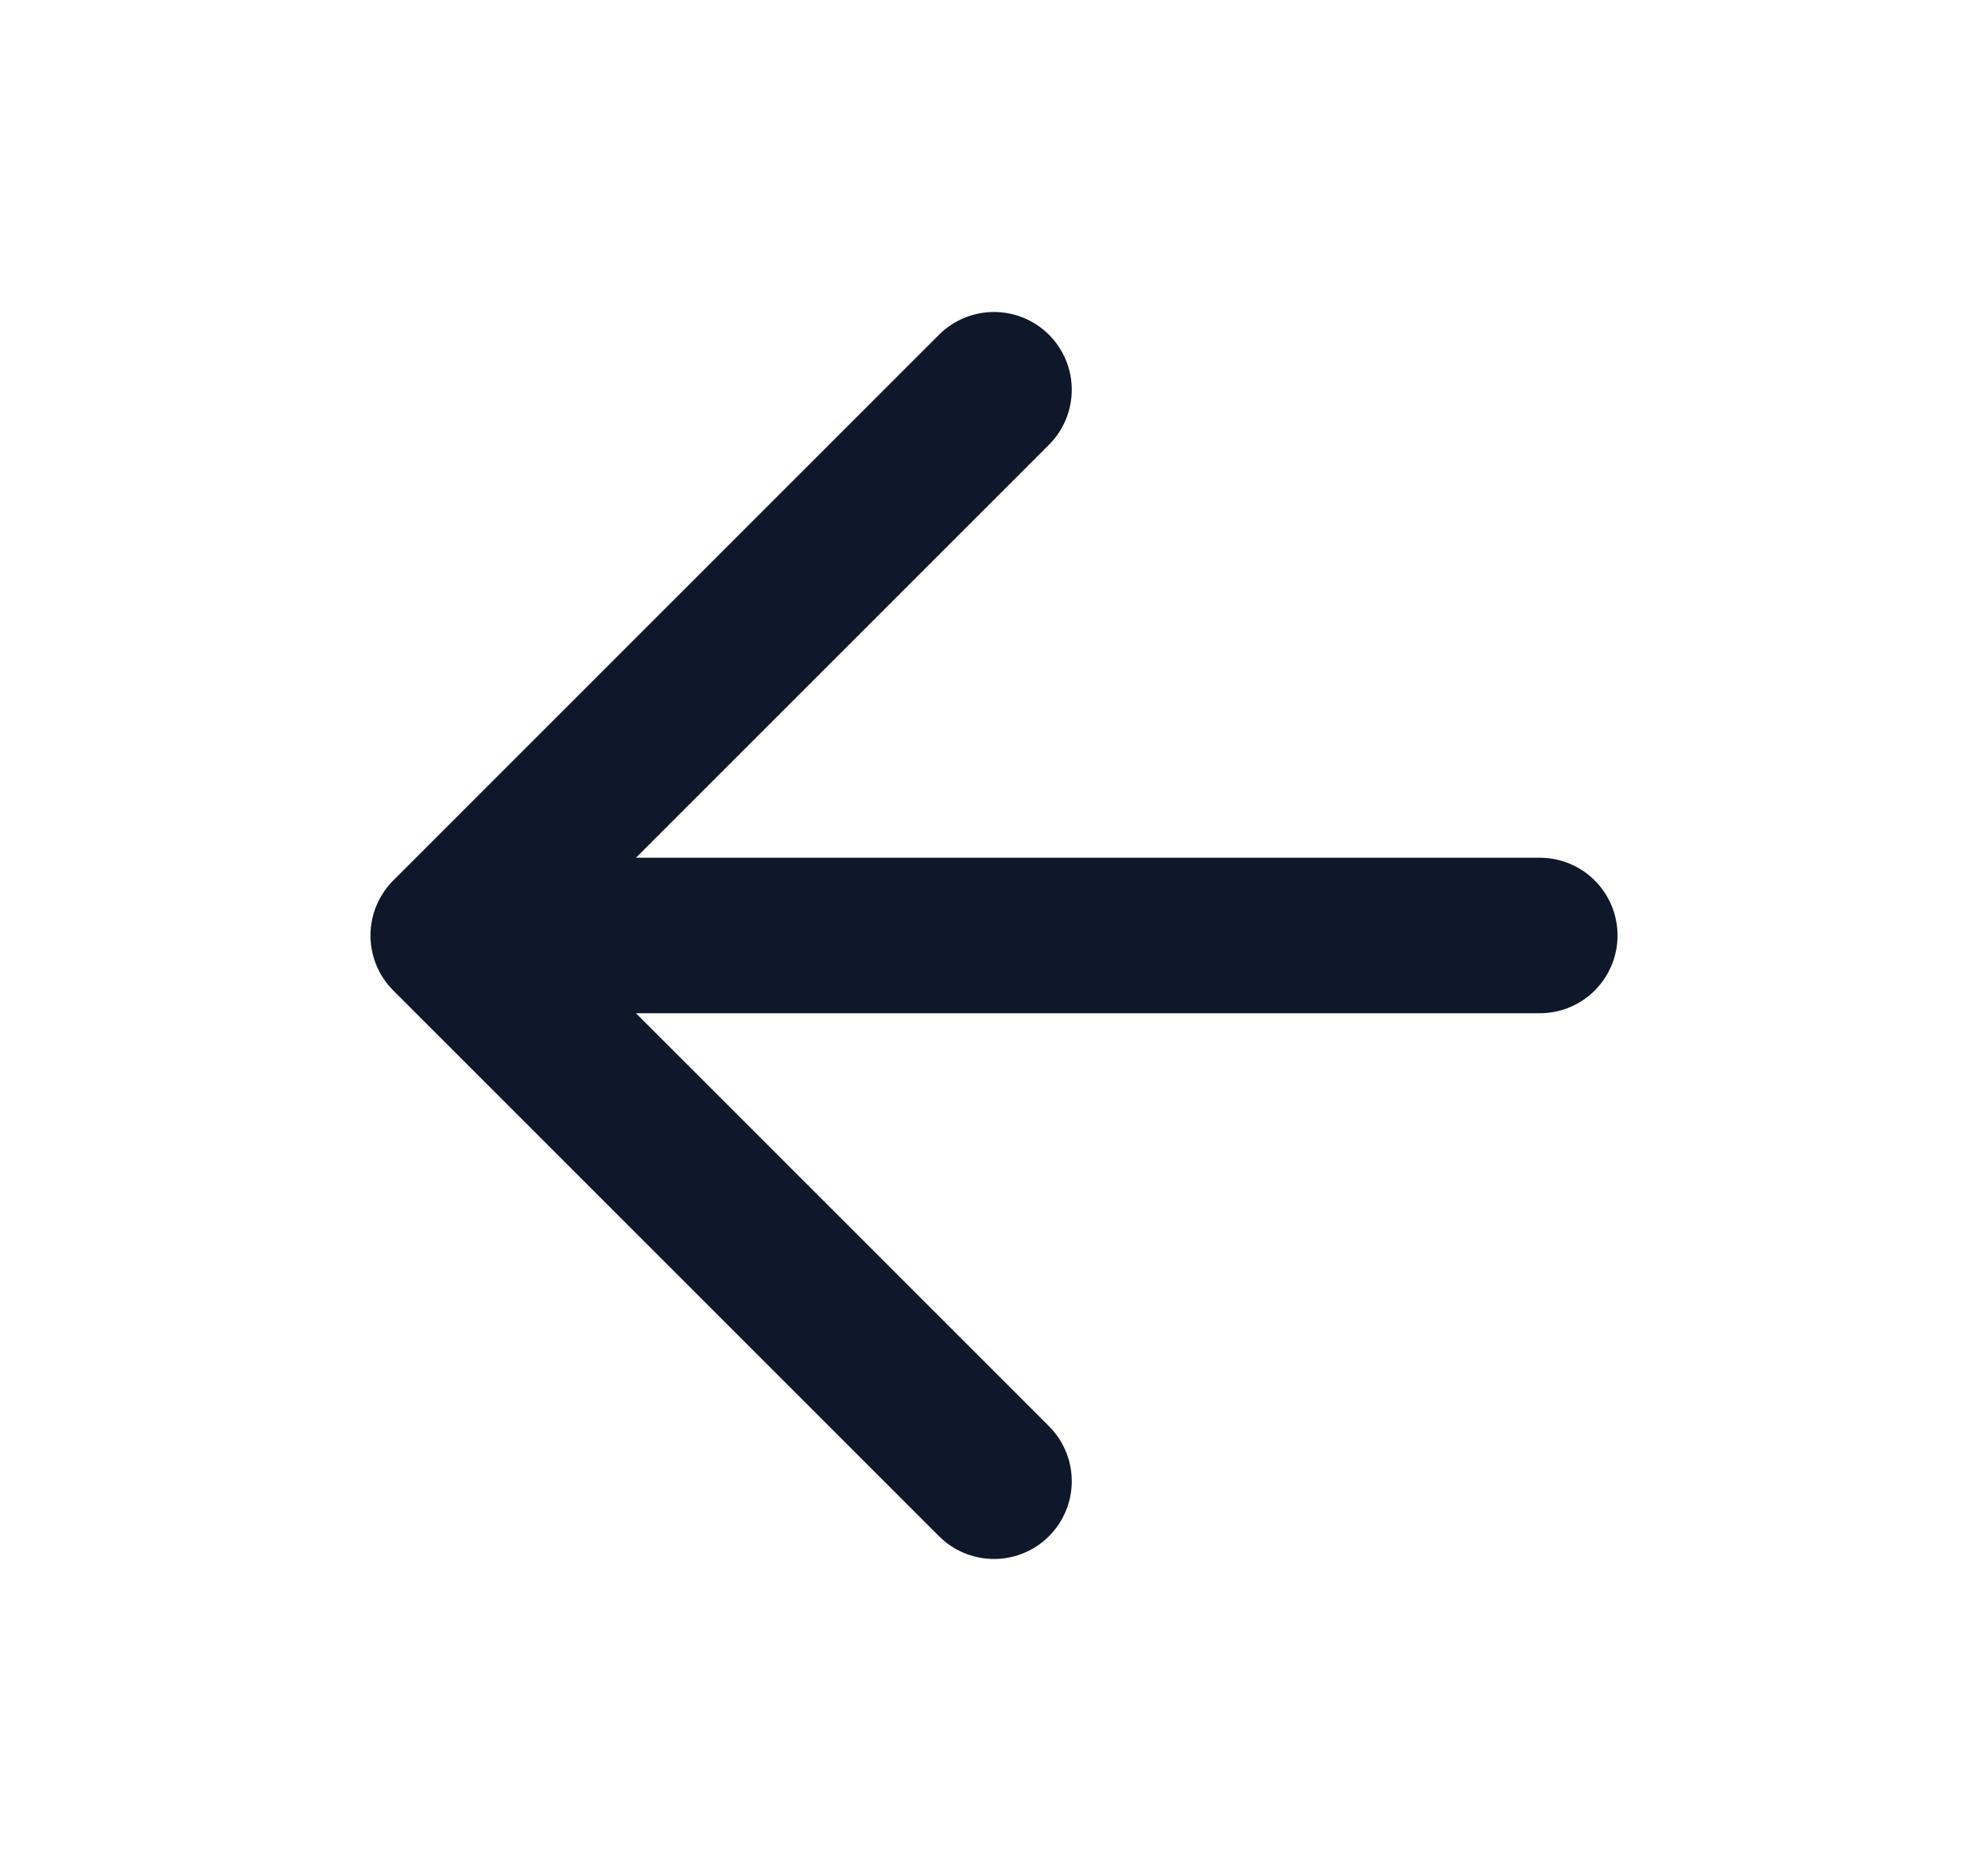 <svg xmlns="http://www.w3.org/2000/svg" width="17" height="16" fill="none"><path stroke="#0F172A" stroke-linecap="round" stroke-linejoin="round" stroke-width="1.33" d="M13.167 8H3.834M8.5 12.667 3.833 8 8.5 3.333"/></svg>